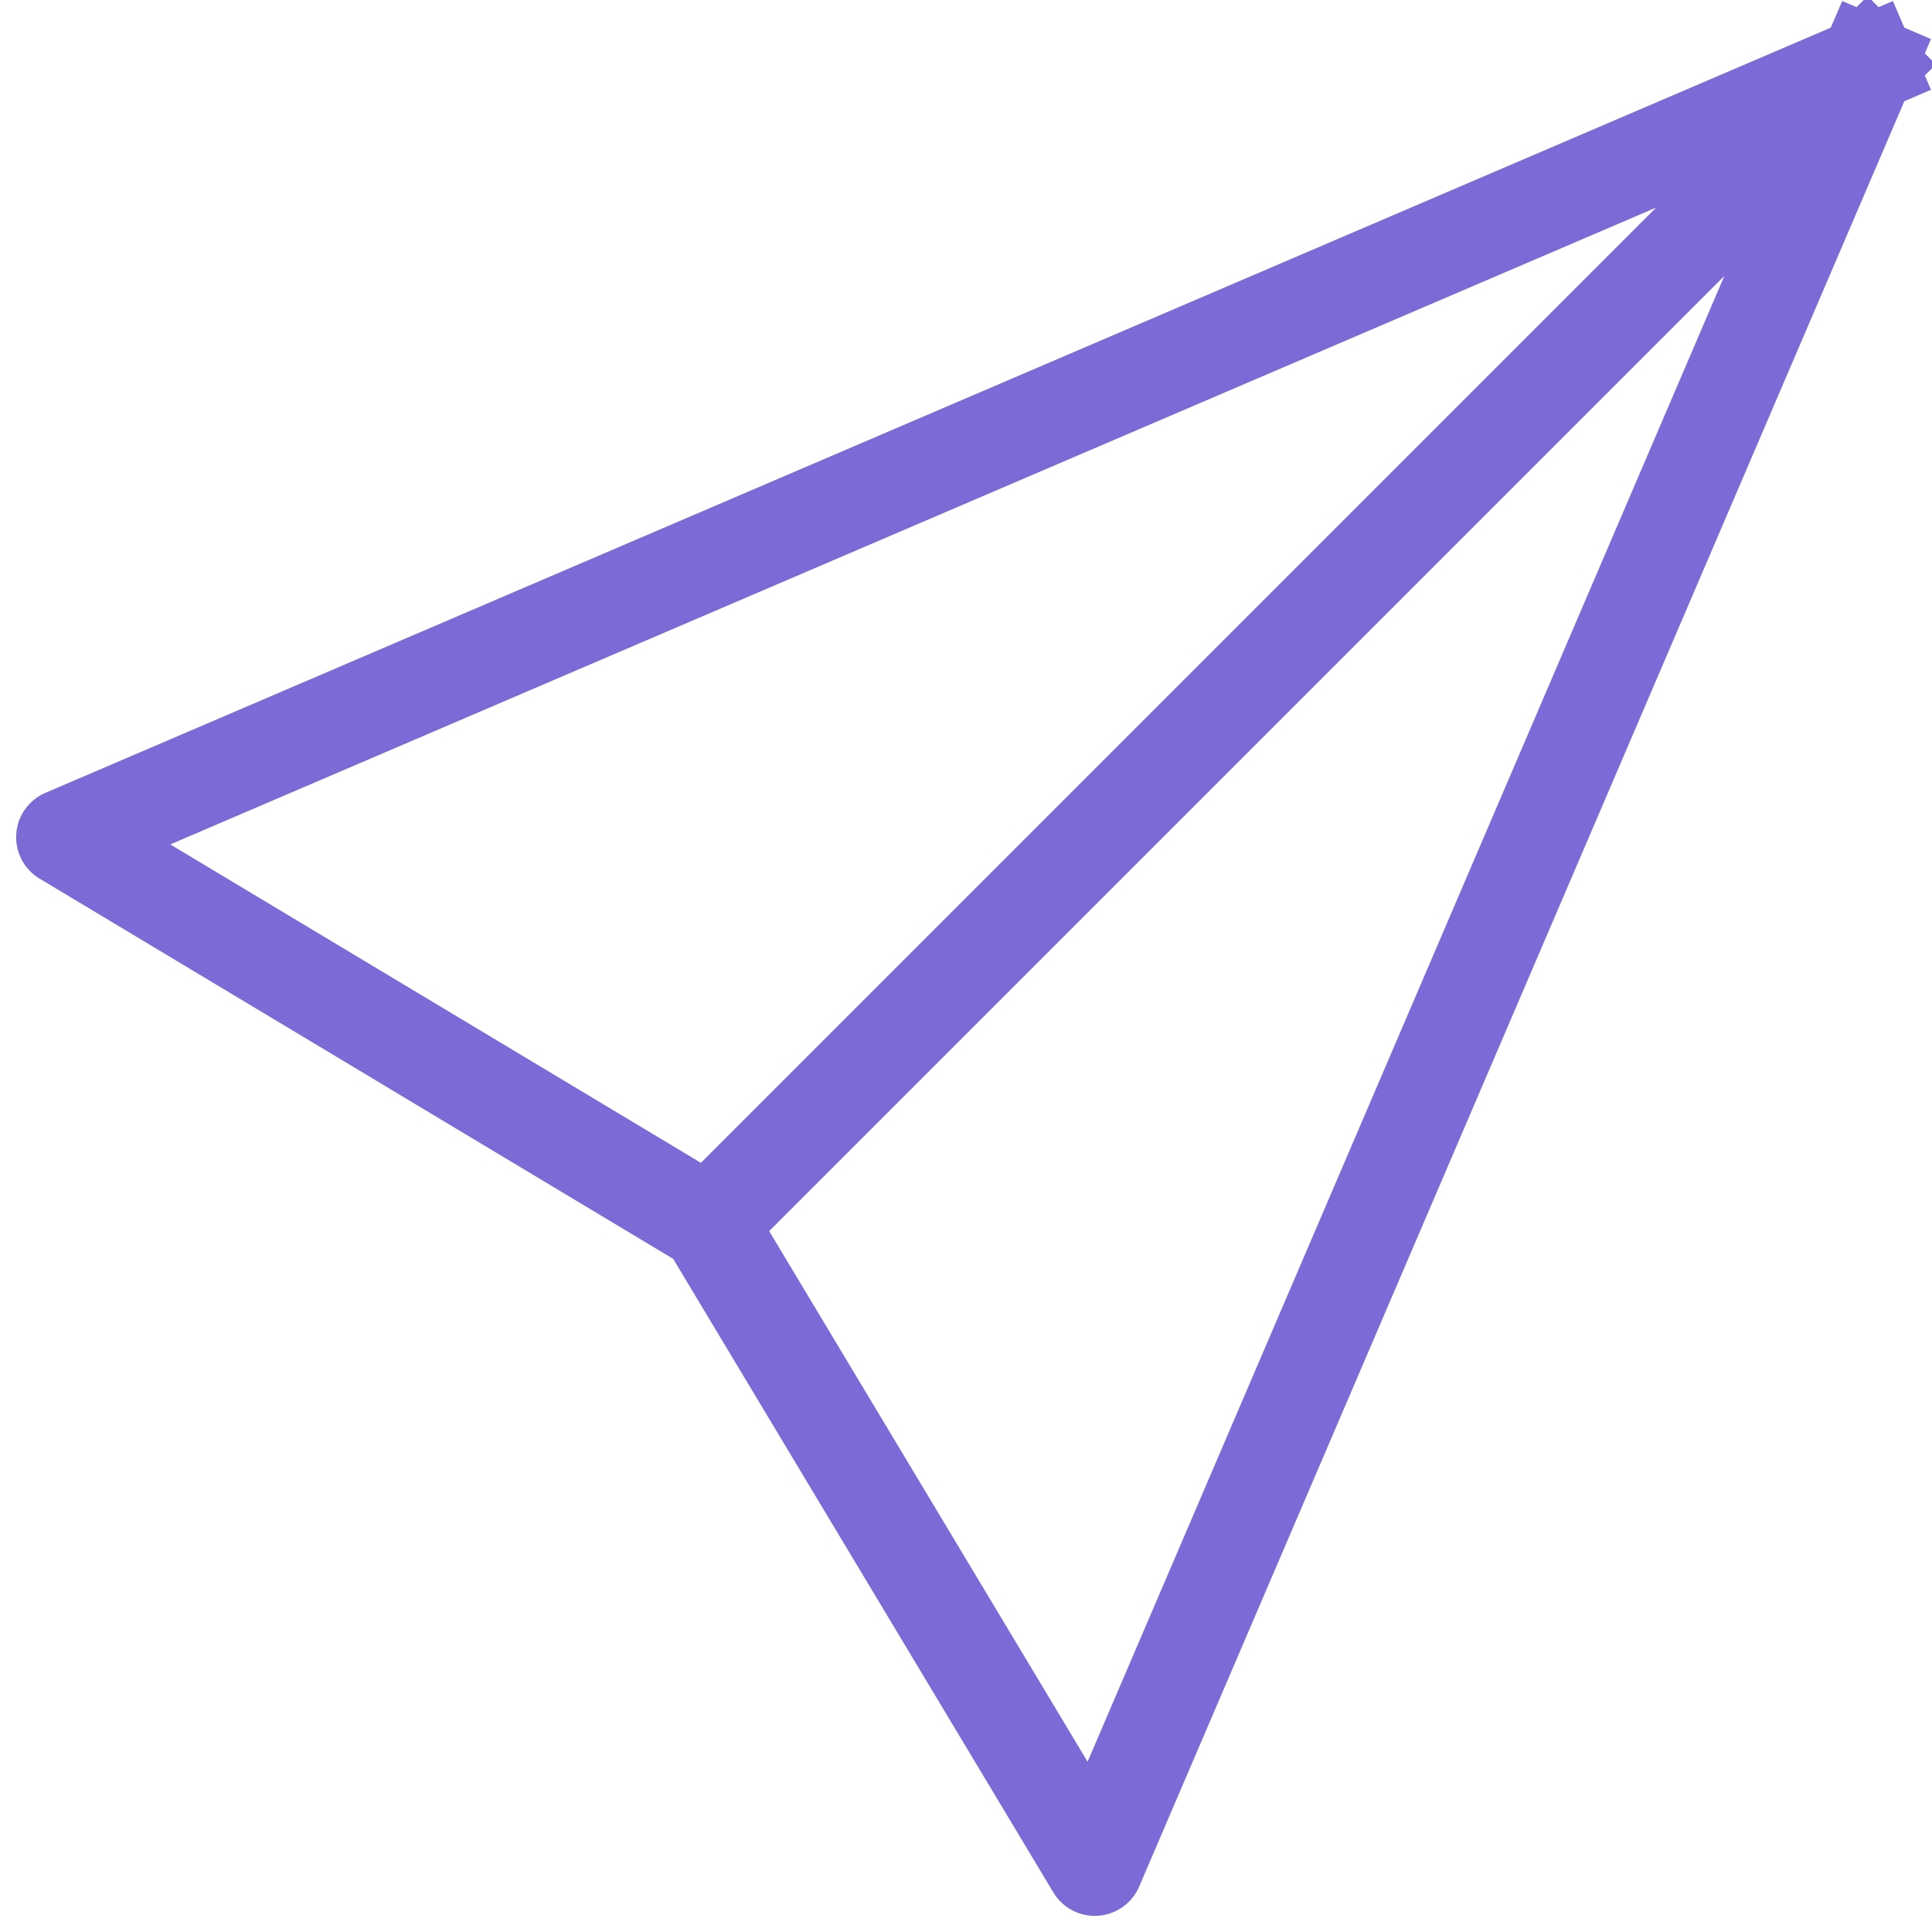 <svg width="20" height="20" fill="none" xmlns="http://www.w3.org/2000/svg"><path d="M19.333.667l-18.666 8 6.666 4m12-12l-8 18.666-4-6.666m12-12l-12 12" stroke="#7e6ad6" class="melticon-icon" stroke-linecap="square" stroke-linejoin="round"/></svg>